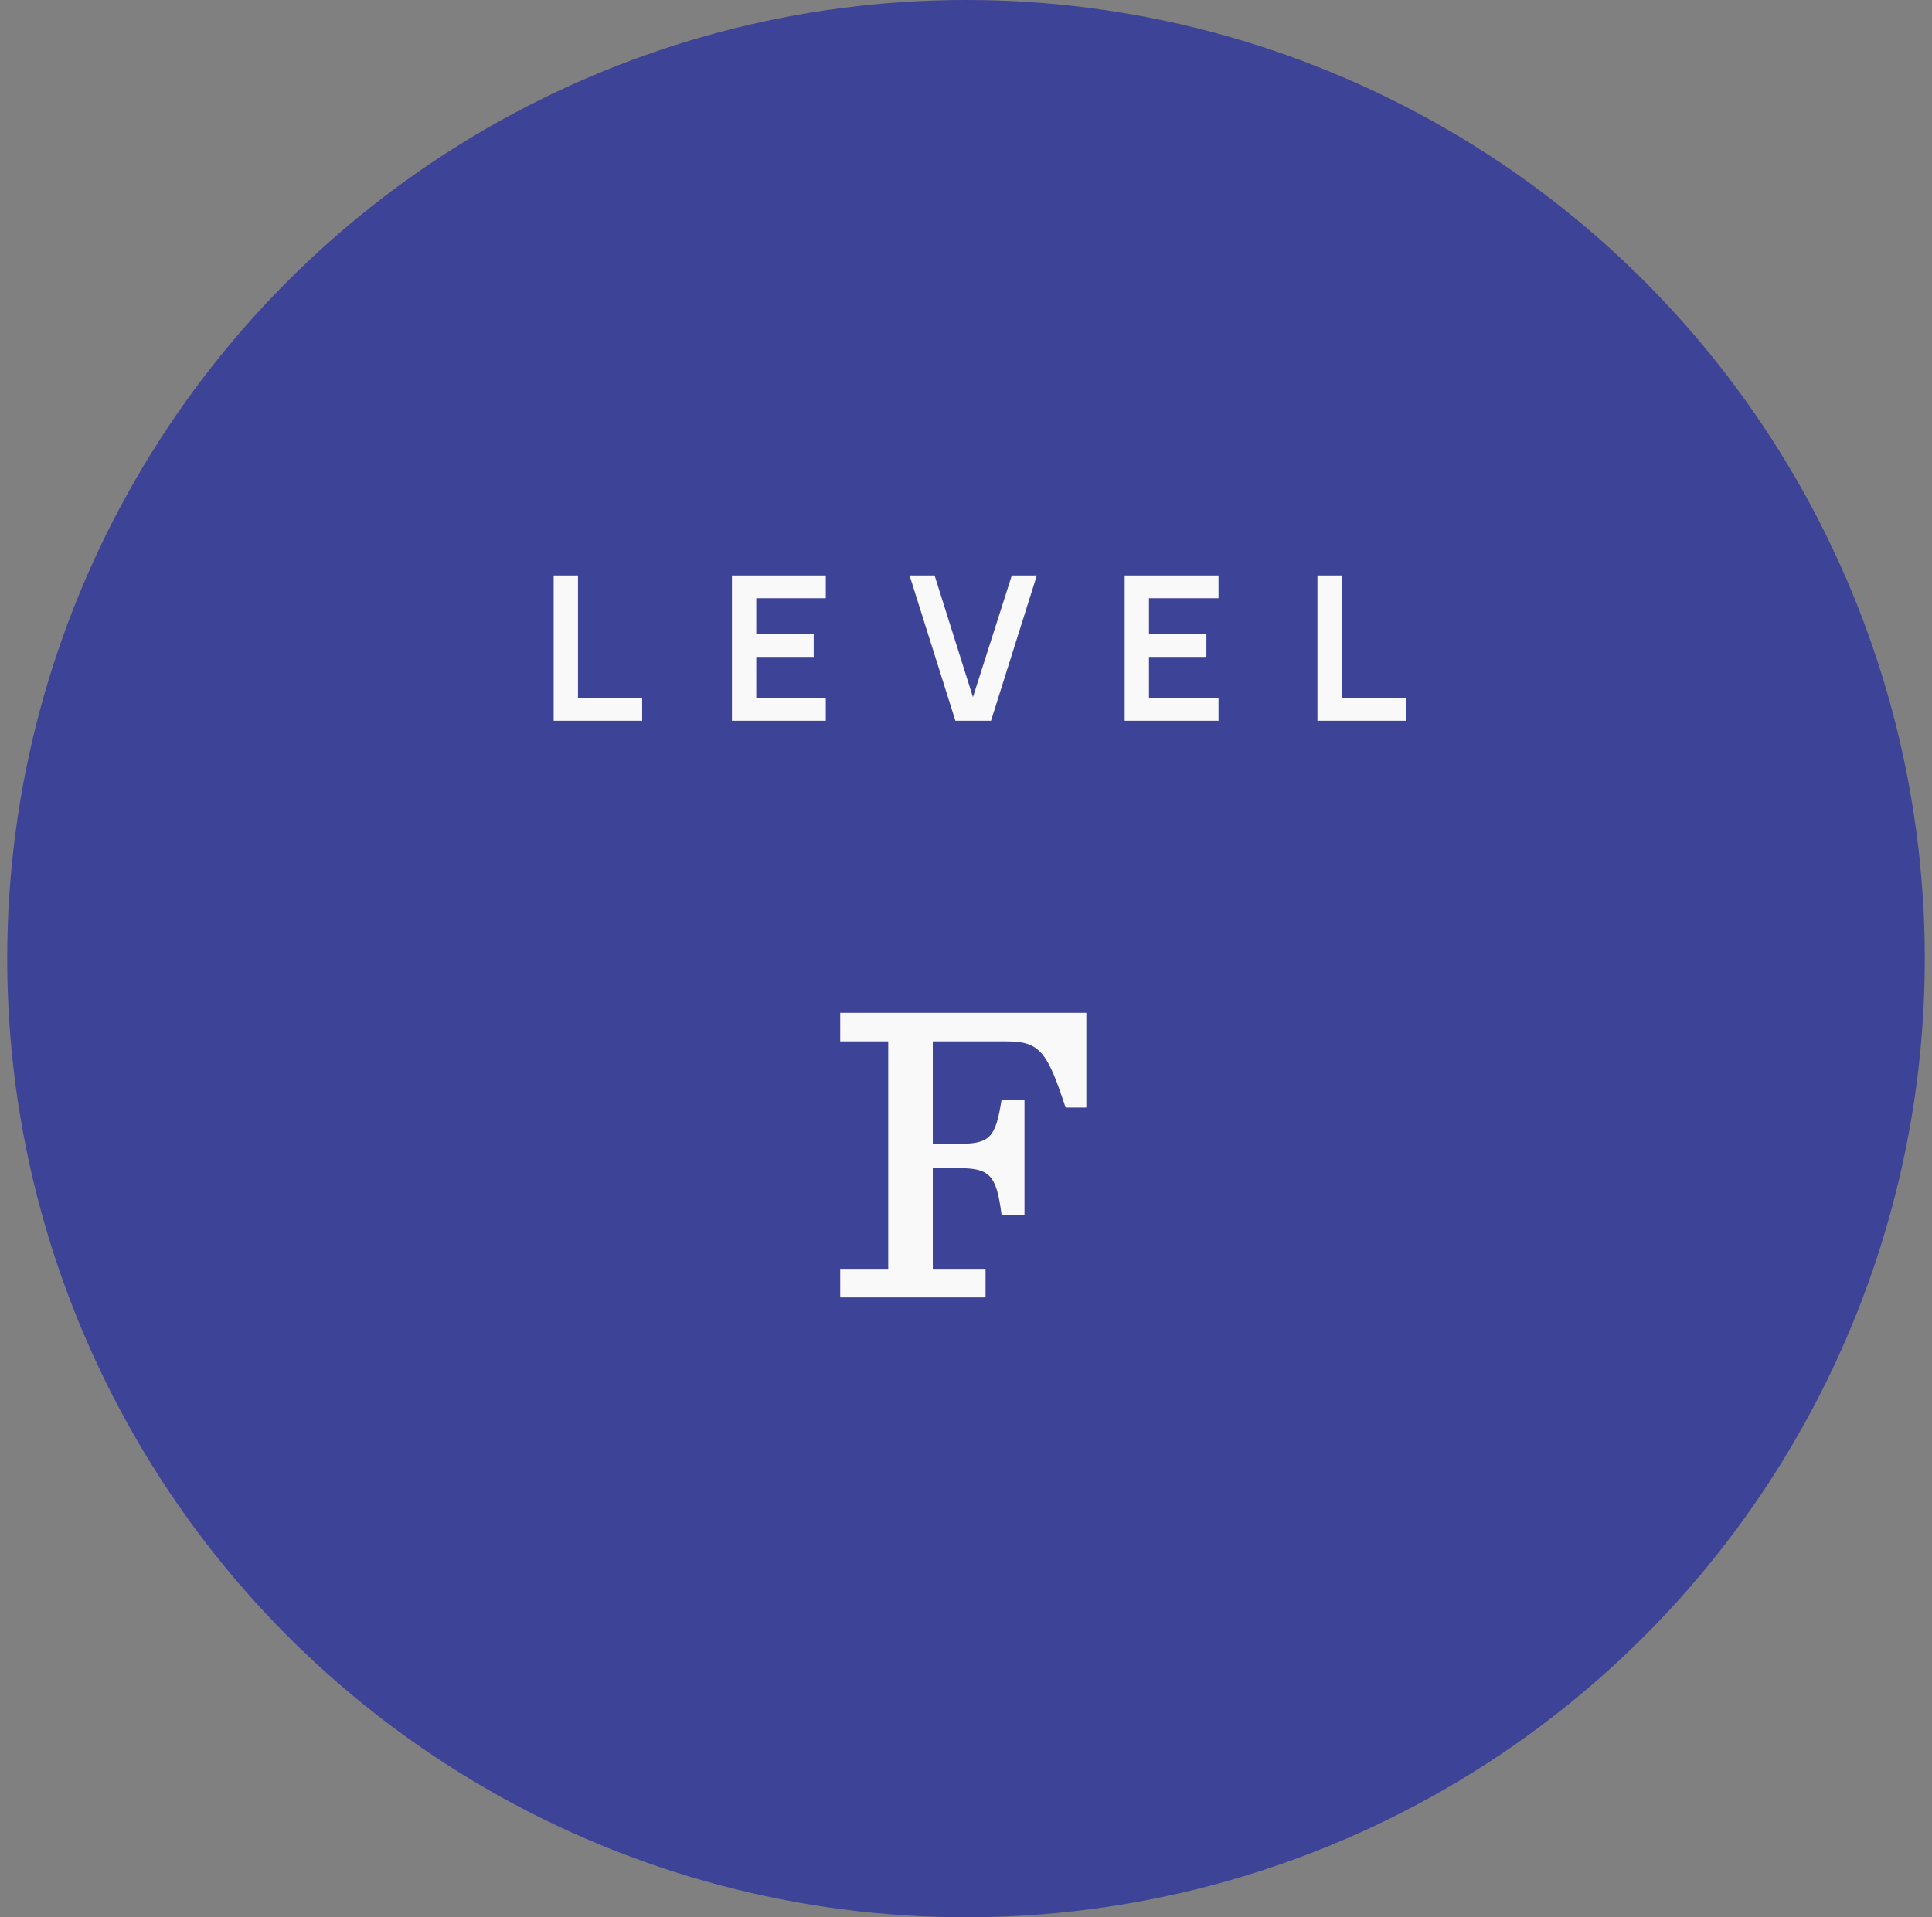 <svg xmlns="http://www.w3.org/2000/svg" width="134" height="133" viewBox="0 0 134 133" fill="none"><rect x="0" y="0" width="134" height="133" fill="#808080" stroke="none"/><circle cx="67" cy="66.5" r="66.5" fill="#3D4397"></circle><path d="M58.276 90V88.02H61.606V72.24H58.276V70.26H75.346V76.83H73.906C72.646 72.99 72.136 72.24 69.826 72.24H64.696V79.35H66.406C68.626 79.35 69.046 78.99 69.466 76.29H71.056V84.27H69.466C69.106 81.45 68.626 81.03 66.406 81.03H64.696V88.02H68.356V90H58.276Z" fill="#F9F9F9"></path><path d="M38.401 50V39.92H40.088V48.418H44.54V50H38.401ZM50.766 50V39.92H57.276V41.502H52.453V43.987H56.436V45.569H52.453V48.418H57.276V50H50.766ZM66.264 50L63.086 39.92H64.822L67.482 48.362L70.177 39.92H71.913L68.735 50H66.264ZM78.004 50V39.92H84.514V41.502H79.691V43.987H83.674V45.569H79.691V48.418H84.514V50H78.004ZM91.374 50V39.92H93.061V48.418H97.513V50H91.374Z" fill="#F9F9F9"></path></svg>